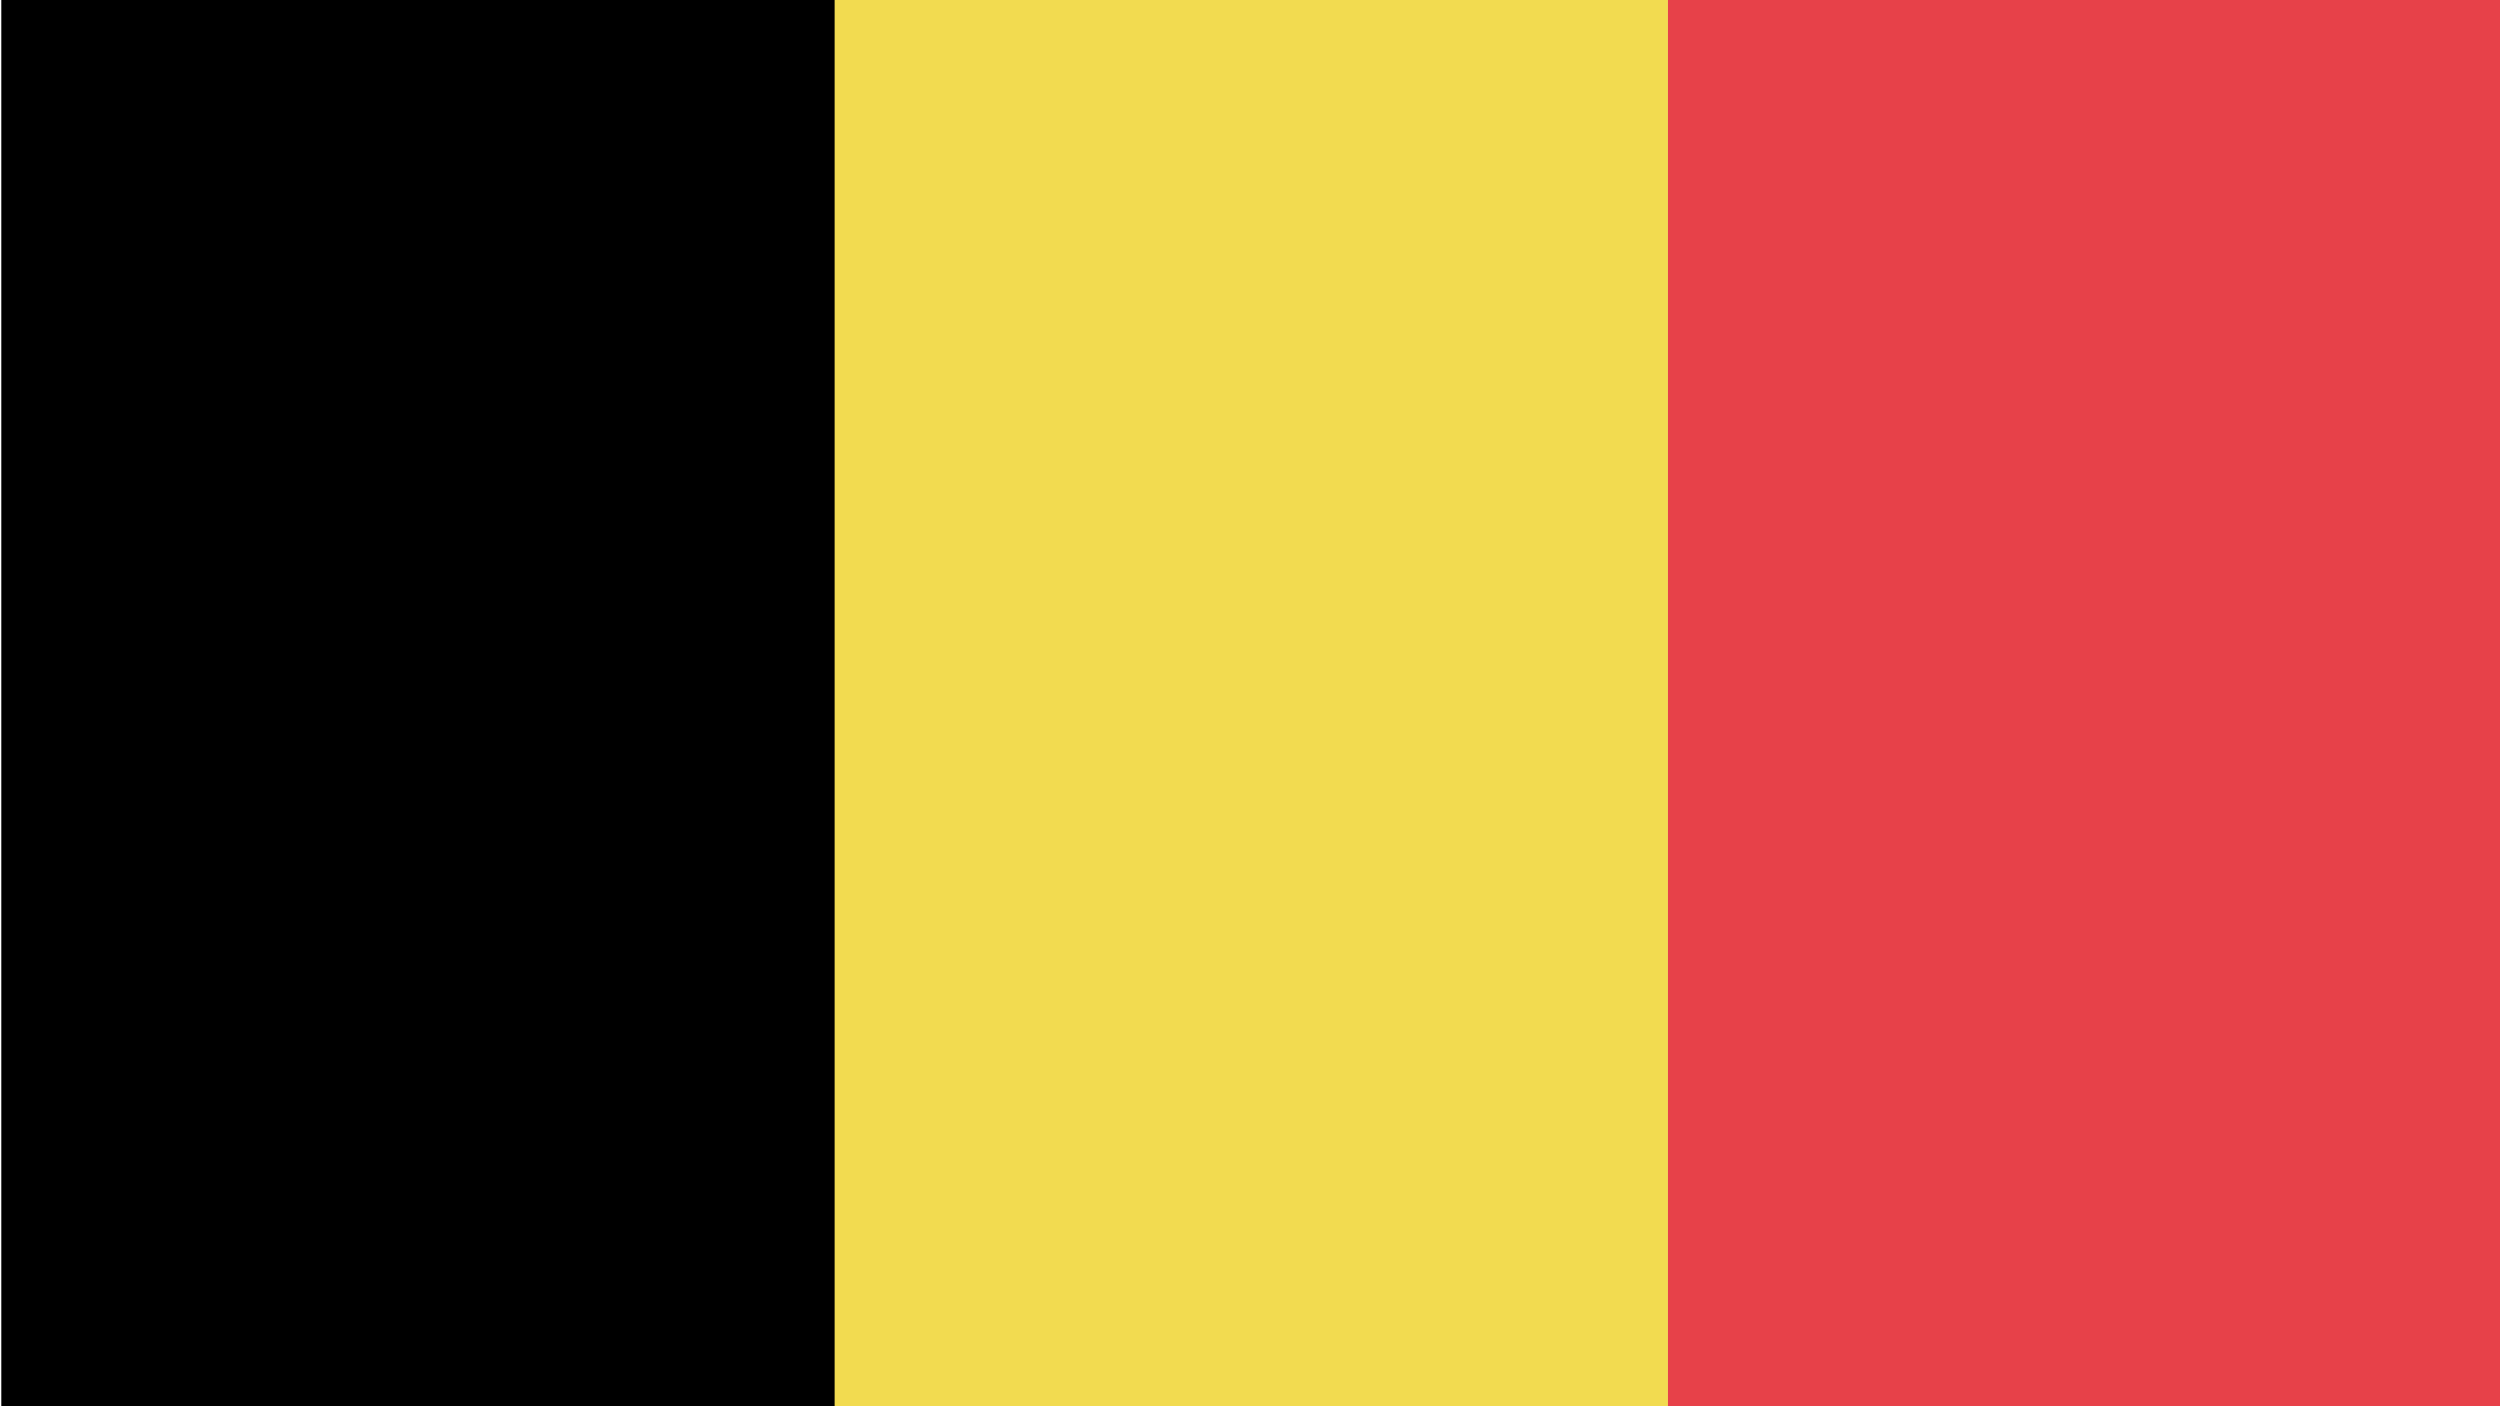 <svg id="a3e4ceec-dae4-46c3-a01c-27d6ff667c3d" data-name="Ebene 2" xmlns="http://www.w3.org/2000/svg" width="400" height="225" viewBox="0 0 400 225"><rect x="0.21" y="-19.61" width="134.22" height="266.66"/><rect x="133.54" y="-19.61" width="133.33" height="266.66" style="fill:#f2db50"/><rect x="266.87" y="-19.61" width="133.33" height="266.66" style="fill:#e74149"/></svg>